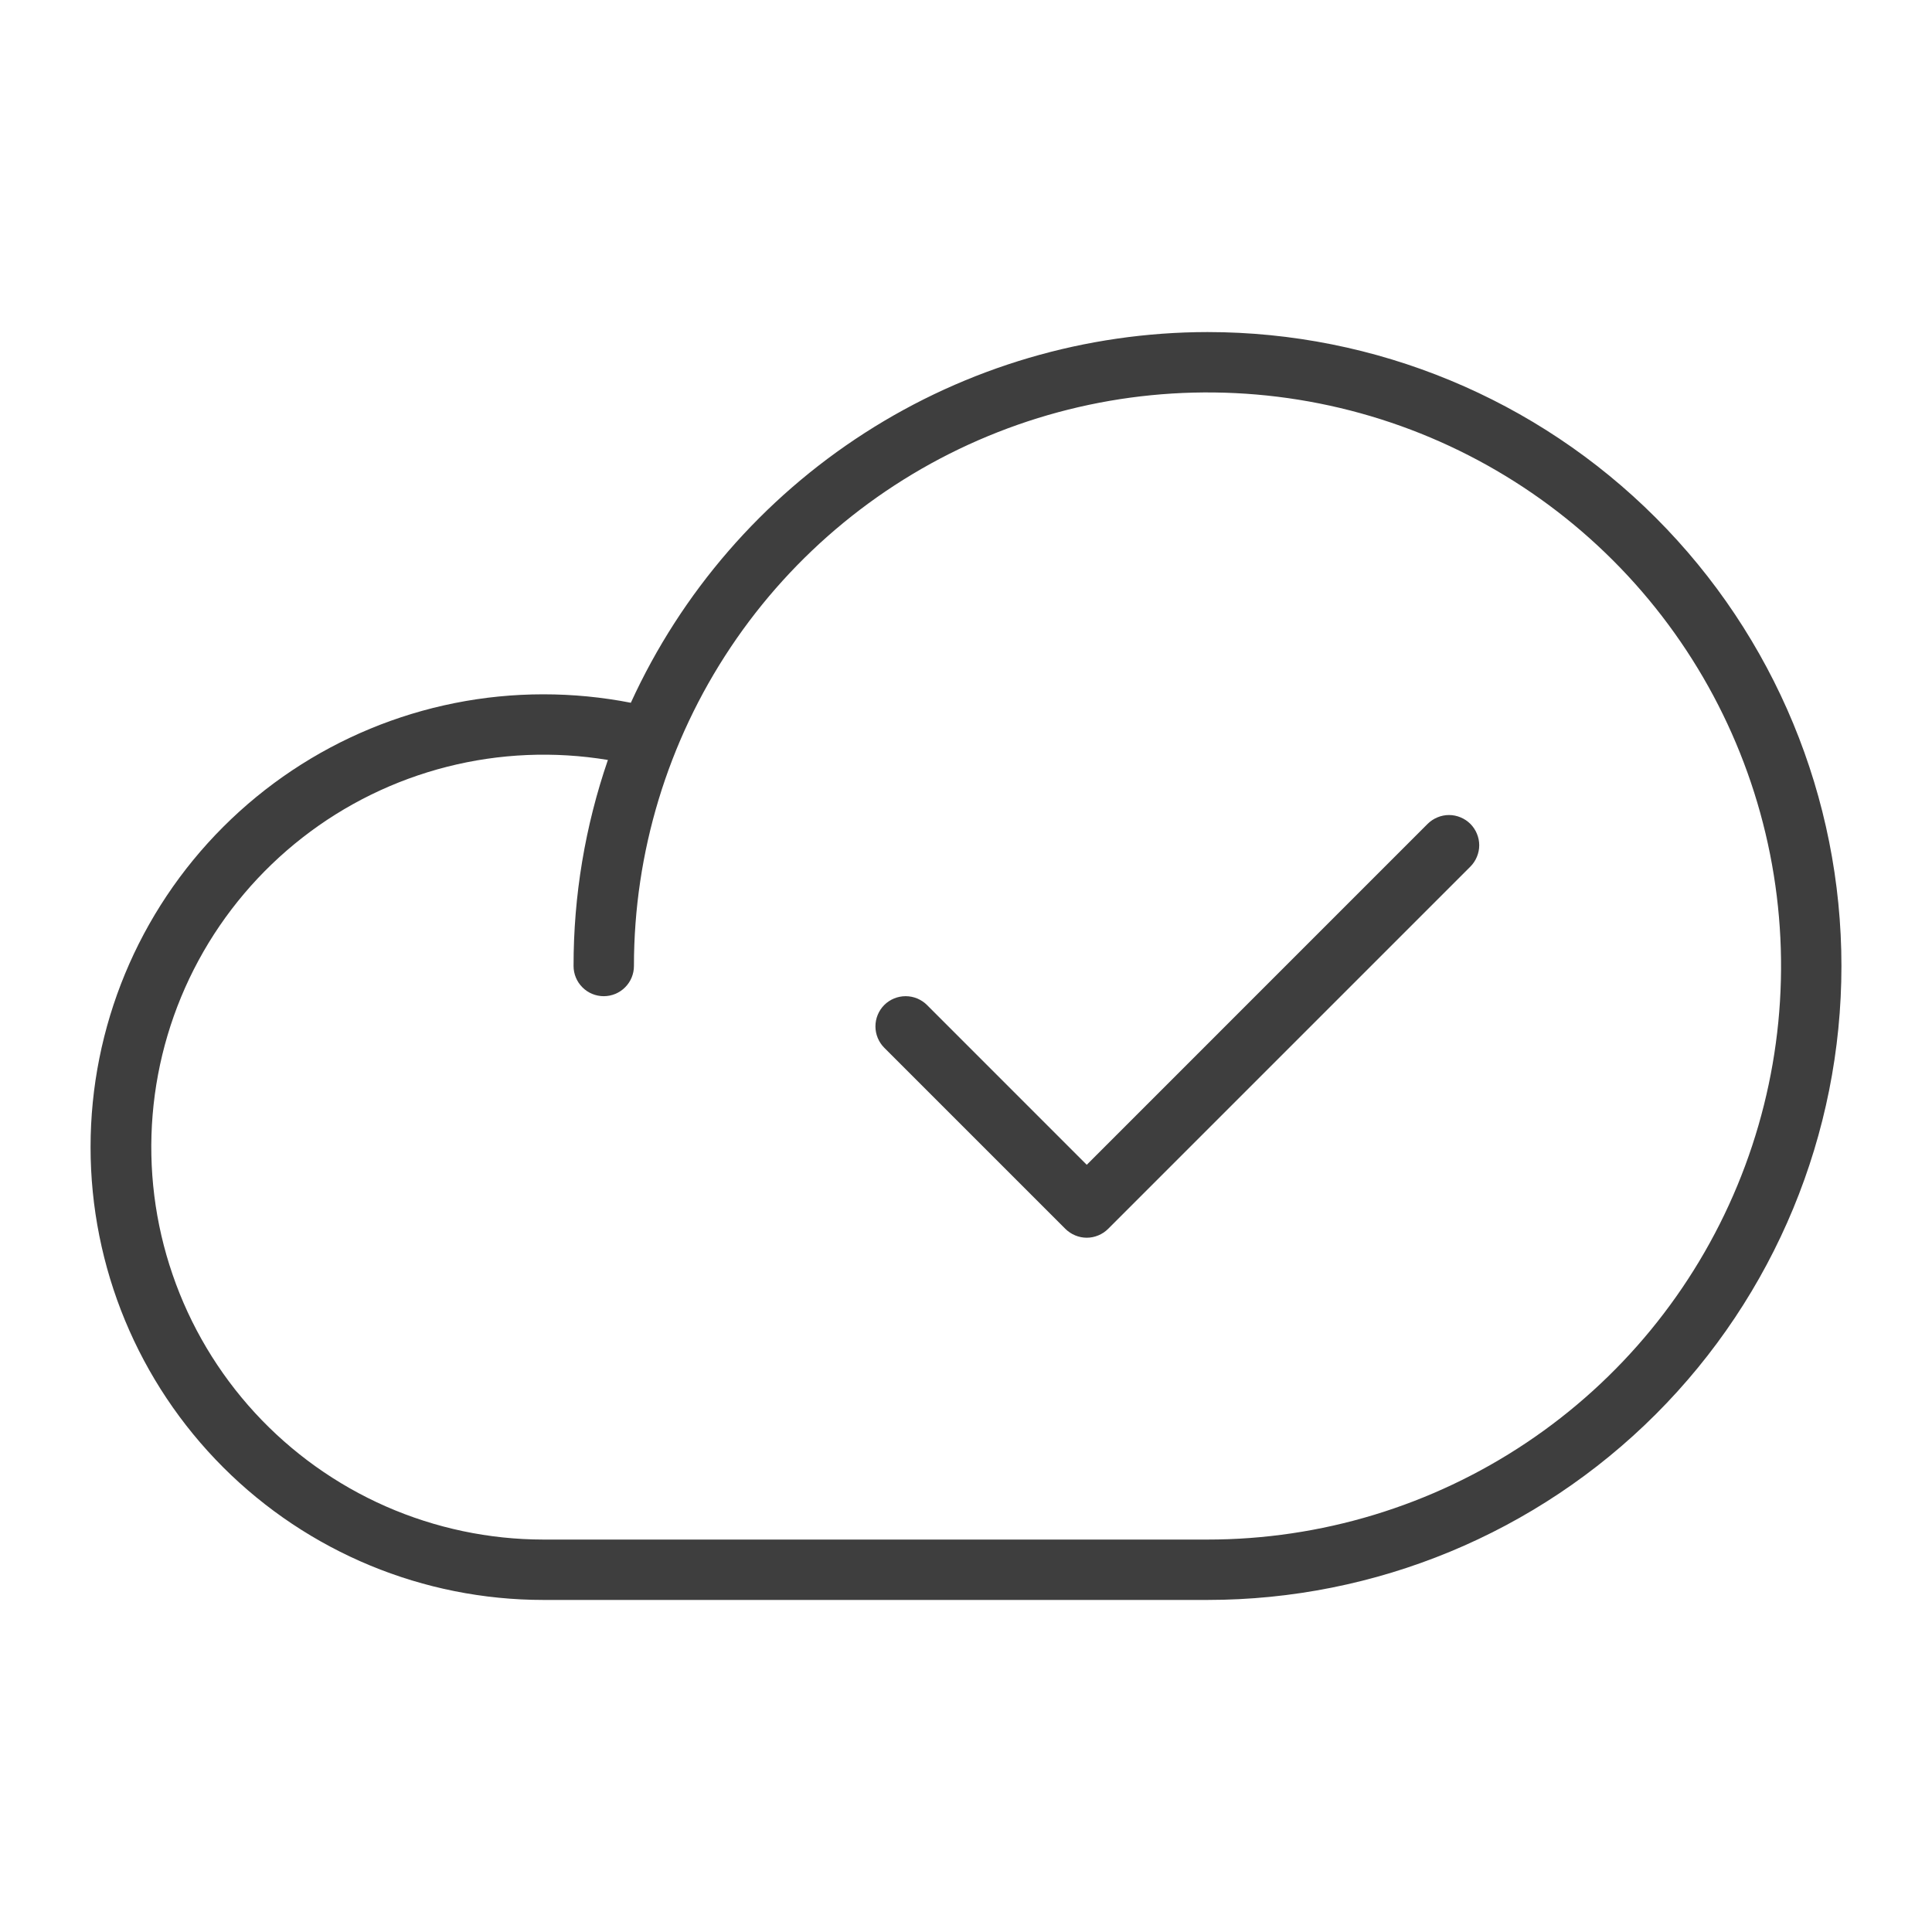 <svg xmlns="http://www.w3.org/2000/svg" fill="none" viewBox="0 0 48 48" height="48" width="48">
<path fill="#3E3E3E" d="M30 8.25C26.981 8.253 24.026 9.122 21.486 10.755C18.947 12.387 16.929 14.714 15.673 17.46C14.957 17.32 14.229 17.25 13.5 17.25C10.516 17.25 7.655 18.435 5.545 20.545C3.435 22.655 2.25 25.516 2.25 28.5C2.25 31.484 3.435 34.345 5.545 36.455C7.655 38.565 10.516 39.75 13.5 39.75H30C34.177 39.75 38.183 38.091 41.137 35.137C44.091 32.183 45.75 28.177 45.75 24C45.75 19.823 44.091 15.817 41.137 12.863C38.183 9.909 34.177 8.25 30 8.25ZM30 38.25H13.5C12.153 38.249 10.82 37.968 9.586 37.426C8.353 36.884 7.245 36.092 6.333 35.101C5.421 34.109 4.724 32.939 4.287 31.664C3.849 30.39 3.681 29.039 3.792 27.696C3.903 26.353 4.291 25.048 4.932 23.862C5.573 22.677 6.453 21.638 7.516 20.809C8.578 19.981 9.801 19.382 11.107 19.05C12.413 18.718 13.774 18.661 15.103 18.881C14.537 20.528 14.248 22.258 14.25 24C14.25 24.199 14.329 24.39 14.47 24.53C14.61 24.671 14.801 24.75 15 24.75C15.199 24.75 15.39 24.671 15.53 24.53C15.671 24.39 15.75 24.199 15.75 24C15.75 21.182 16.586 18.427 18.152 16.083C19.717 13.74 21.943 11.913 24.547 10.835C27.151 9.756 30.016 9.474 32.78 10.024C35.544 10.574 38.083 11.931 40.076 13.924C42.069 15.917 43.426 18.456 43.976 21.22C44.526 23.984 44.244 26.849 43.165 29.453C42.087 32.057 40.26 34.283 37.917 35.848C35.574 37.414 32.818 38.25 30 38.25ZM36.531 20.469C36.6 20.539 36.656 20.622 36.693 20.713C36.731 20.804 36.751 20.901 36.751 21C36.751 21.099 36.731 21.196 36.693 21.287C36.656 21.378 36.6 21.461 36.531 21.531L27.531 30.531C27.461 30.6 27.378 30.656 27.287 30.693C27.196 30.731 27.099 30.751 27 30.751C26.901 30.751 26.804 30.731 26.713 30.693C26.622 30.656 26.539 30.6 26.469 30.531L21.969 26.031C21.829 25.89 21.75 25.699 21.75 25.5C21.75 25.301 21.829 25.11 21.969 24.969C22.11 24.829 22.301 24.75 22.5 24.75C22.699 24.75 22.89 24.829 23.031 24.969L27 28.939L35.469 20.469C35.539 20.4 35.622 20.344 35.713 20.307C35.804 20.269 35.901 20.249 36 20.249C36.099 20.249 36.196 20.269 36.287 20.307C36.378 20.344 36.461 20.4 36.531 20.469Z"></path>
</svg>
